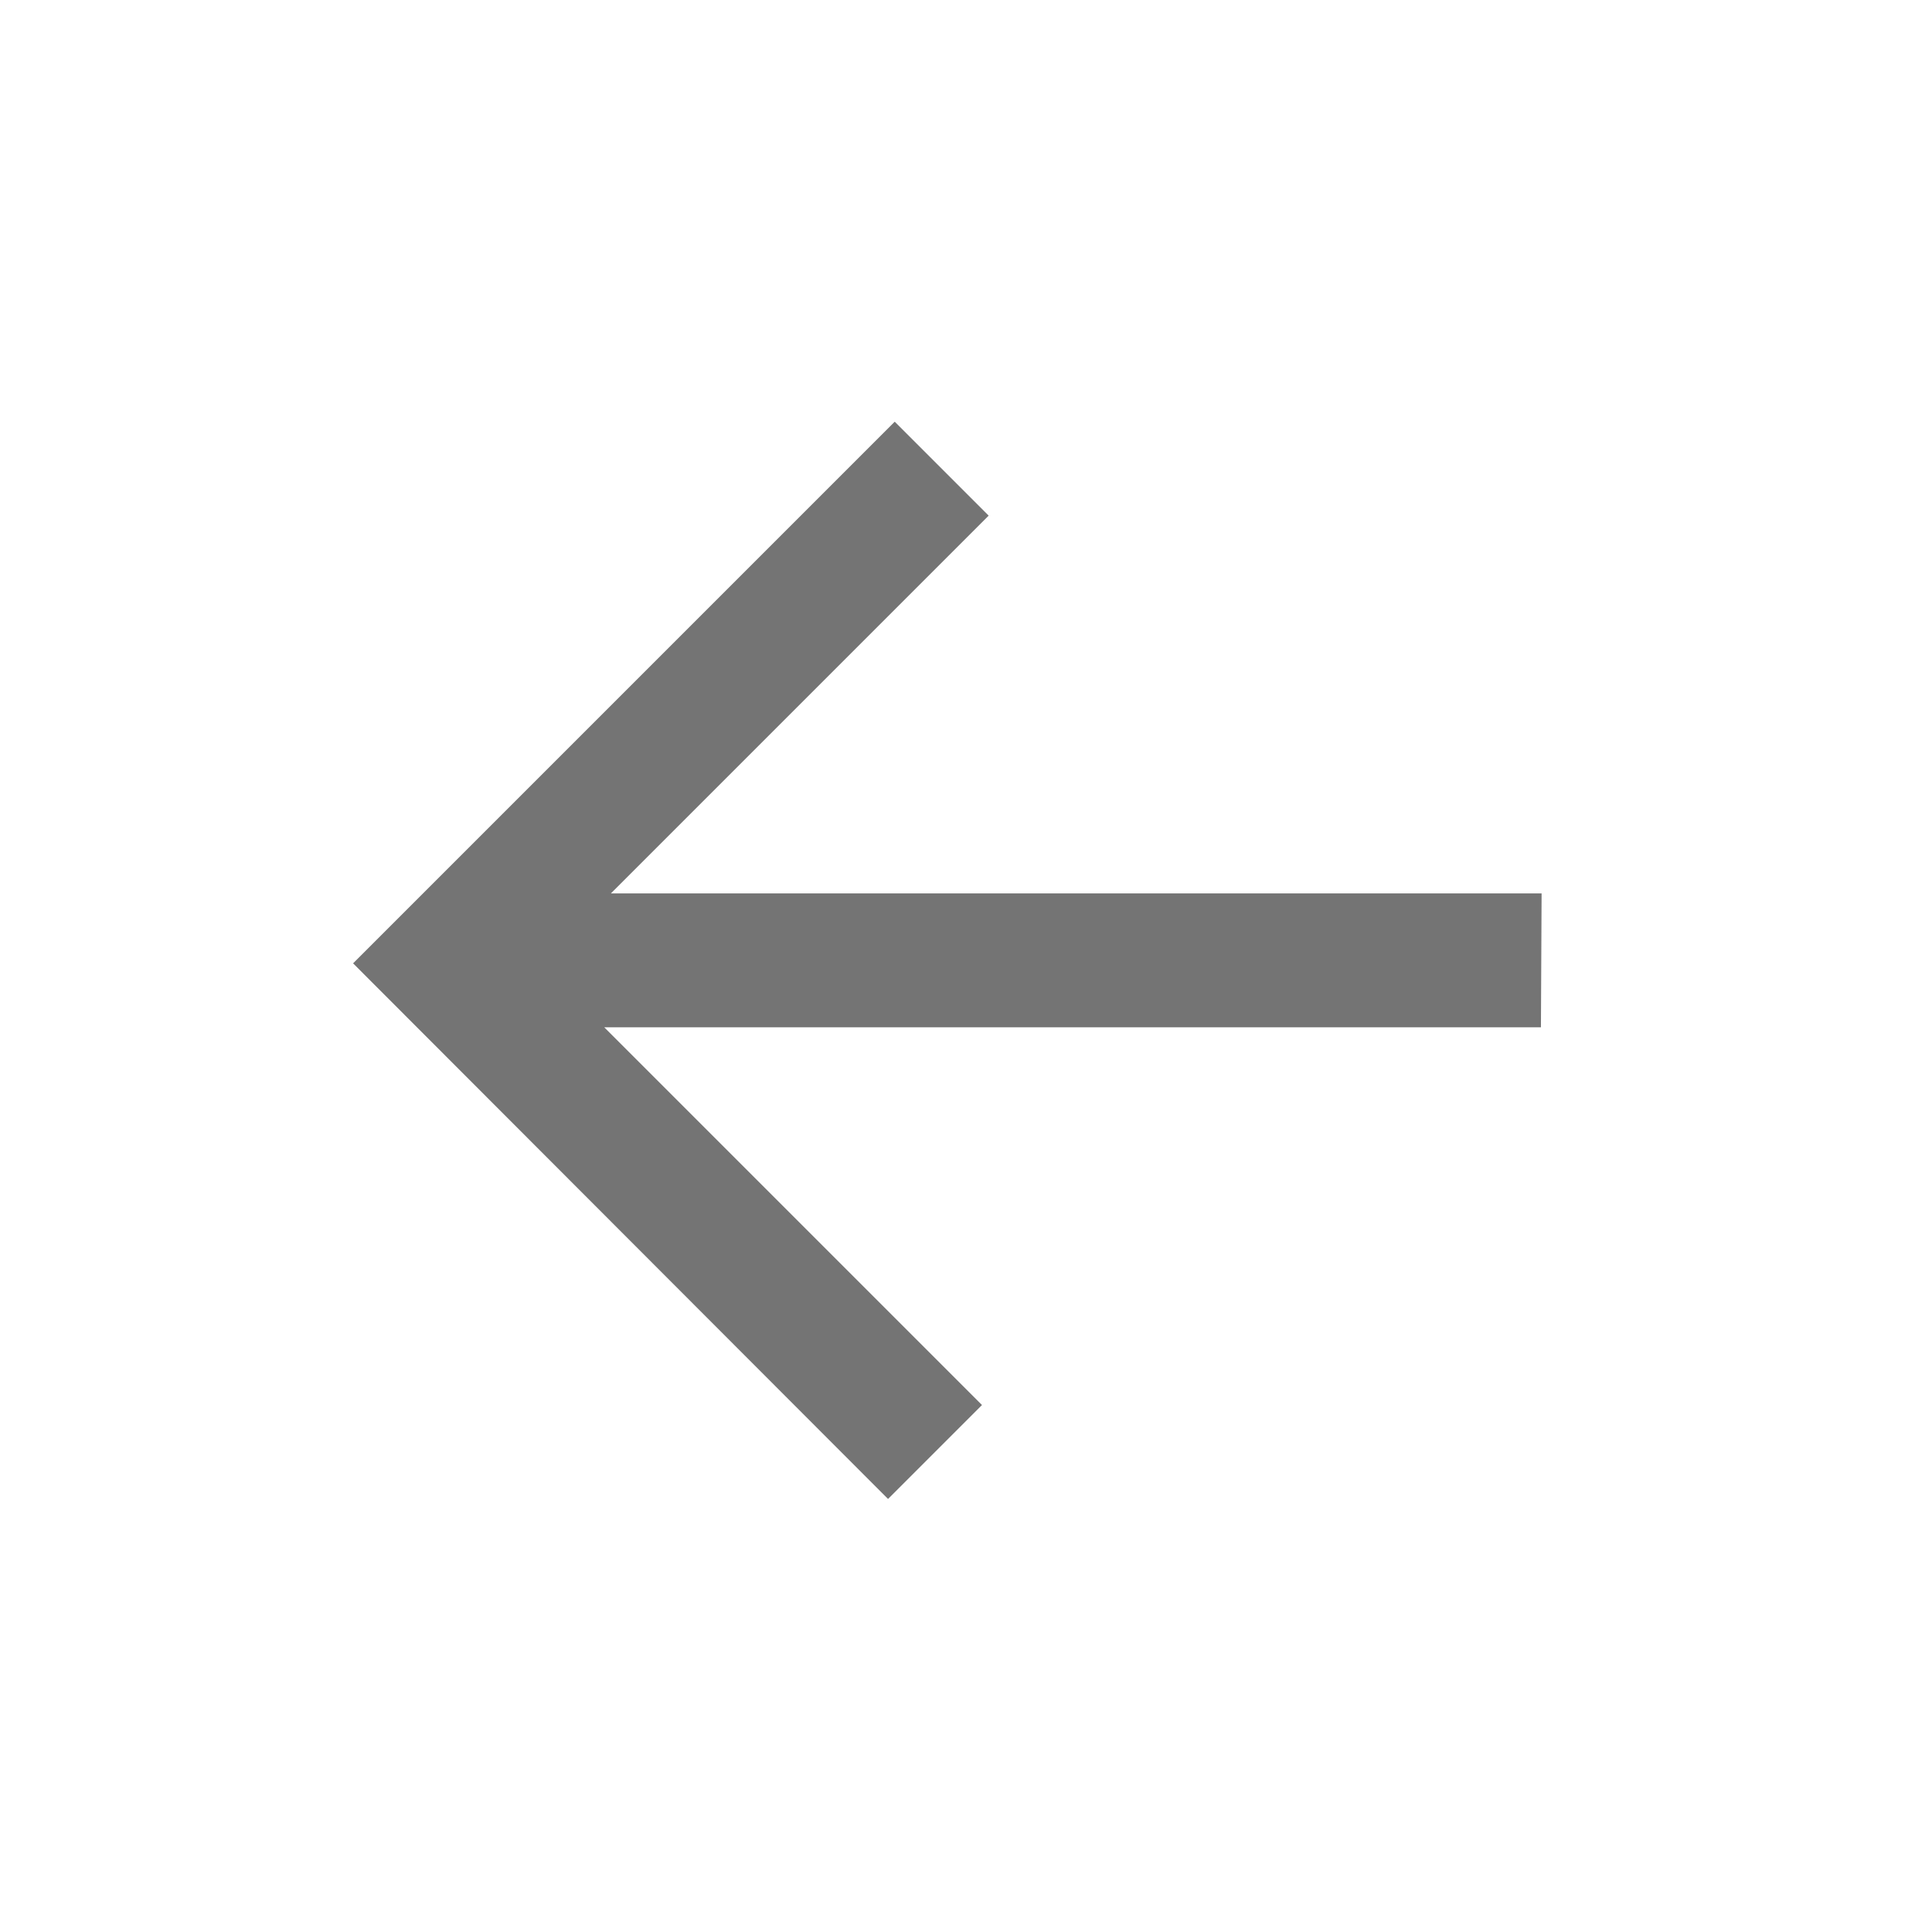 <svg width="29" height="29" viewBox="0 0 29 29" fill="none" xmlns="http://www.w3.org/2000/svg">
<g clip-path="url(#clip0_7301_3373)">
<path d="M9.17 13.41L23.14 13.41L23.13 15.42H9.07L14.74 21.09L13.33 22.5L5.3 14.46L13.43 6.33L14.84 7.74L9.17 13.41Z" fill="#747474"/>
</g>
<defs>
<clipPath id="clip0_7301_3373">
<rect width="28" height="28" fill="white" transform="translate(0.3 0.5)"/>
</clipPath>
</defs>
</svg>
